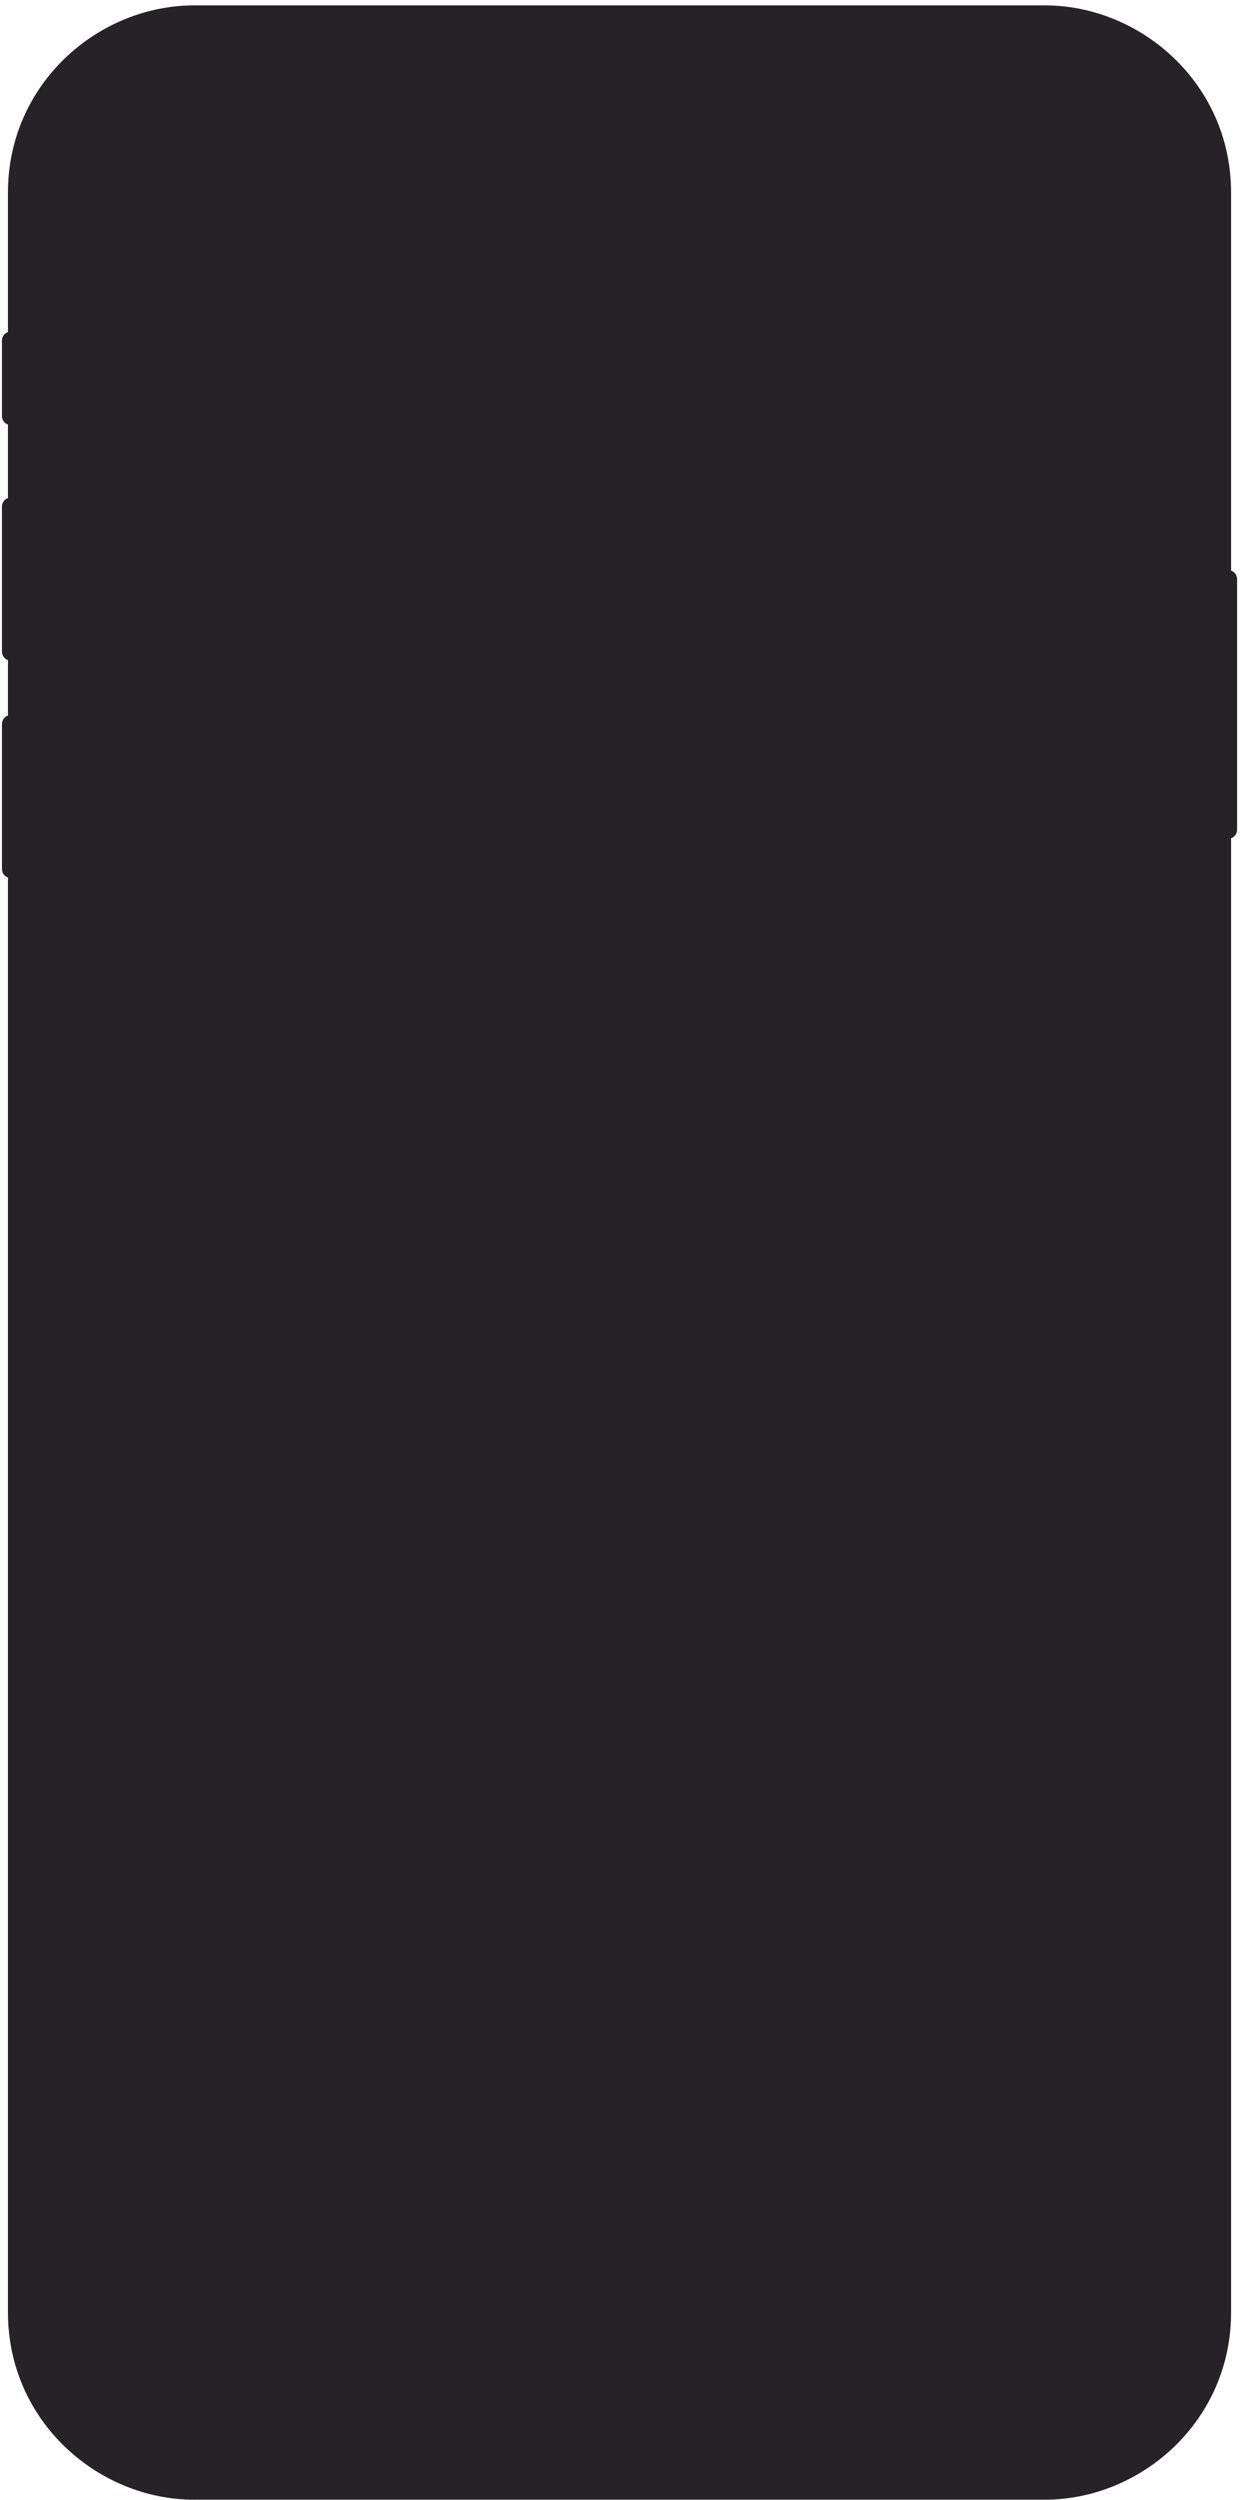 <svg width="212" height="427" viewBox="0 0 212 427" fill="none" xmlns="http://www.w3.org/2000/svg">
<path fill-rule="evenodd" clip-rule="evenodd" d="M33.188 0.918H178.476C194.921 0.918 210.305 14.31 210.305 32.893V97.446C210.903 97.658 211.332 98.231 211.332 98.905V141.709C211.332 142.384 210.903 142.956 210.305 143.169V394.944C210.305 413.526 194.921 426.918 178.476 426.918H33.188C16.744 426.918 1.359 413.526 1.359 394.944V149.873C0.761 149.66 0.332 149.088 0.332 148.414V123.659C0.332 122.986 0.761 122.412 1.359 122.201V112.742C0.761 112.529 0.332 111.956 0.332 111.282V86.528C0.332 85.854 0.761 85.281 1.359 85.068V72.515C0.761 72.303 0.332 71.73 0.332 71.056V58.163C0.332 57.489 0.761 56.916 1.359 56.704V32.893C1.359 14.31 16.744 0.918 33.188 0.918Z" fill="#252325"/>
</svg>
